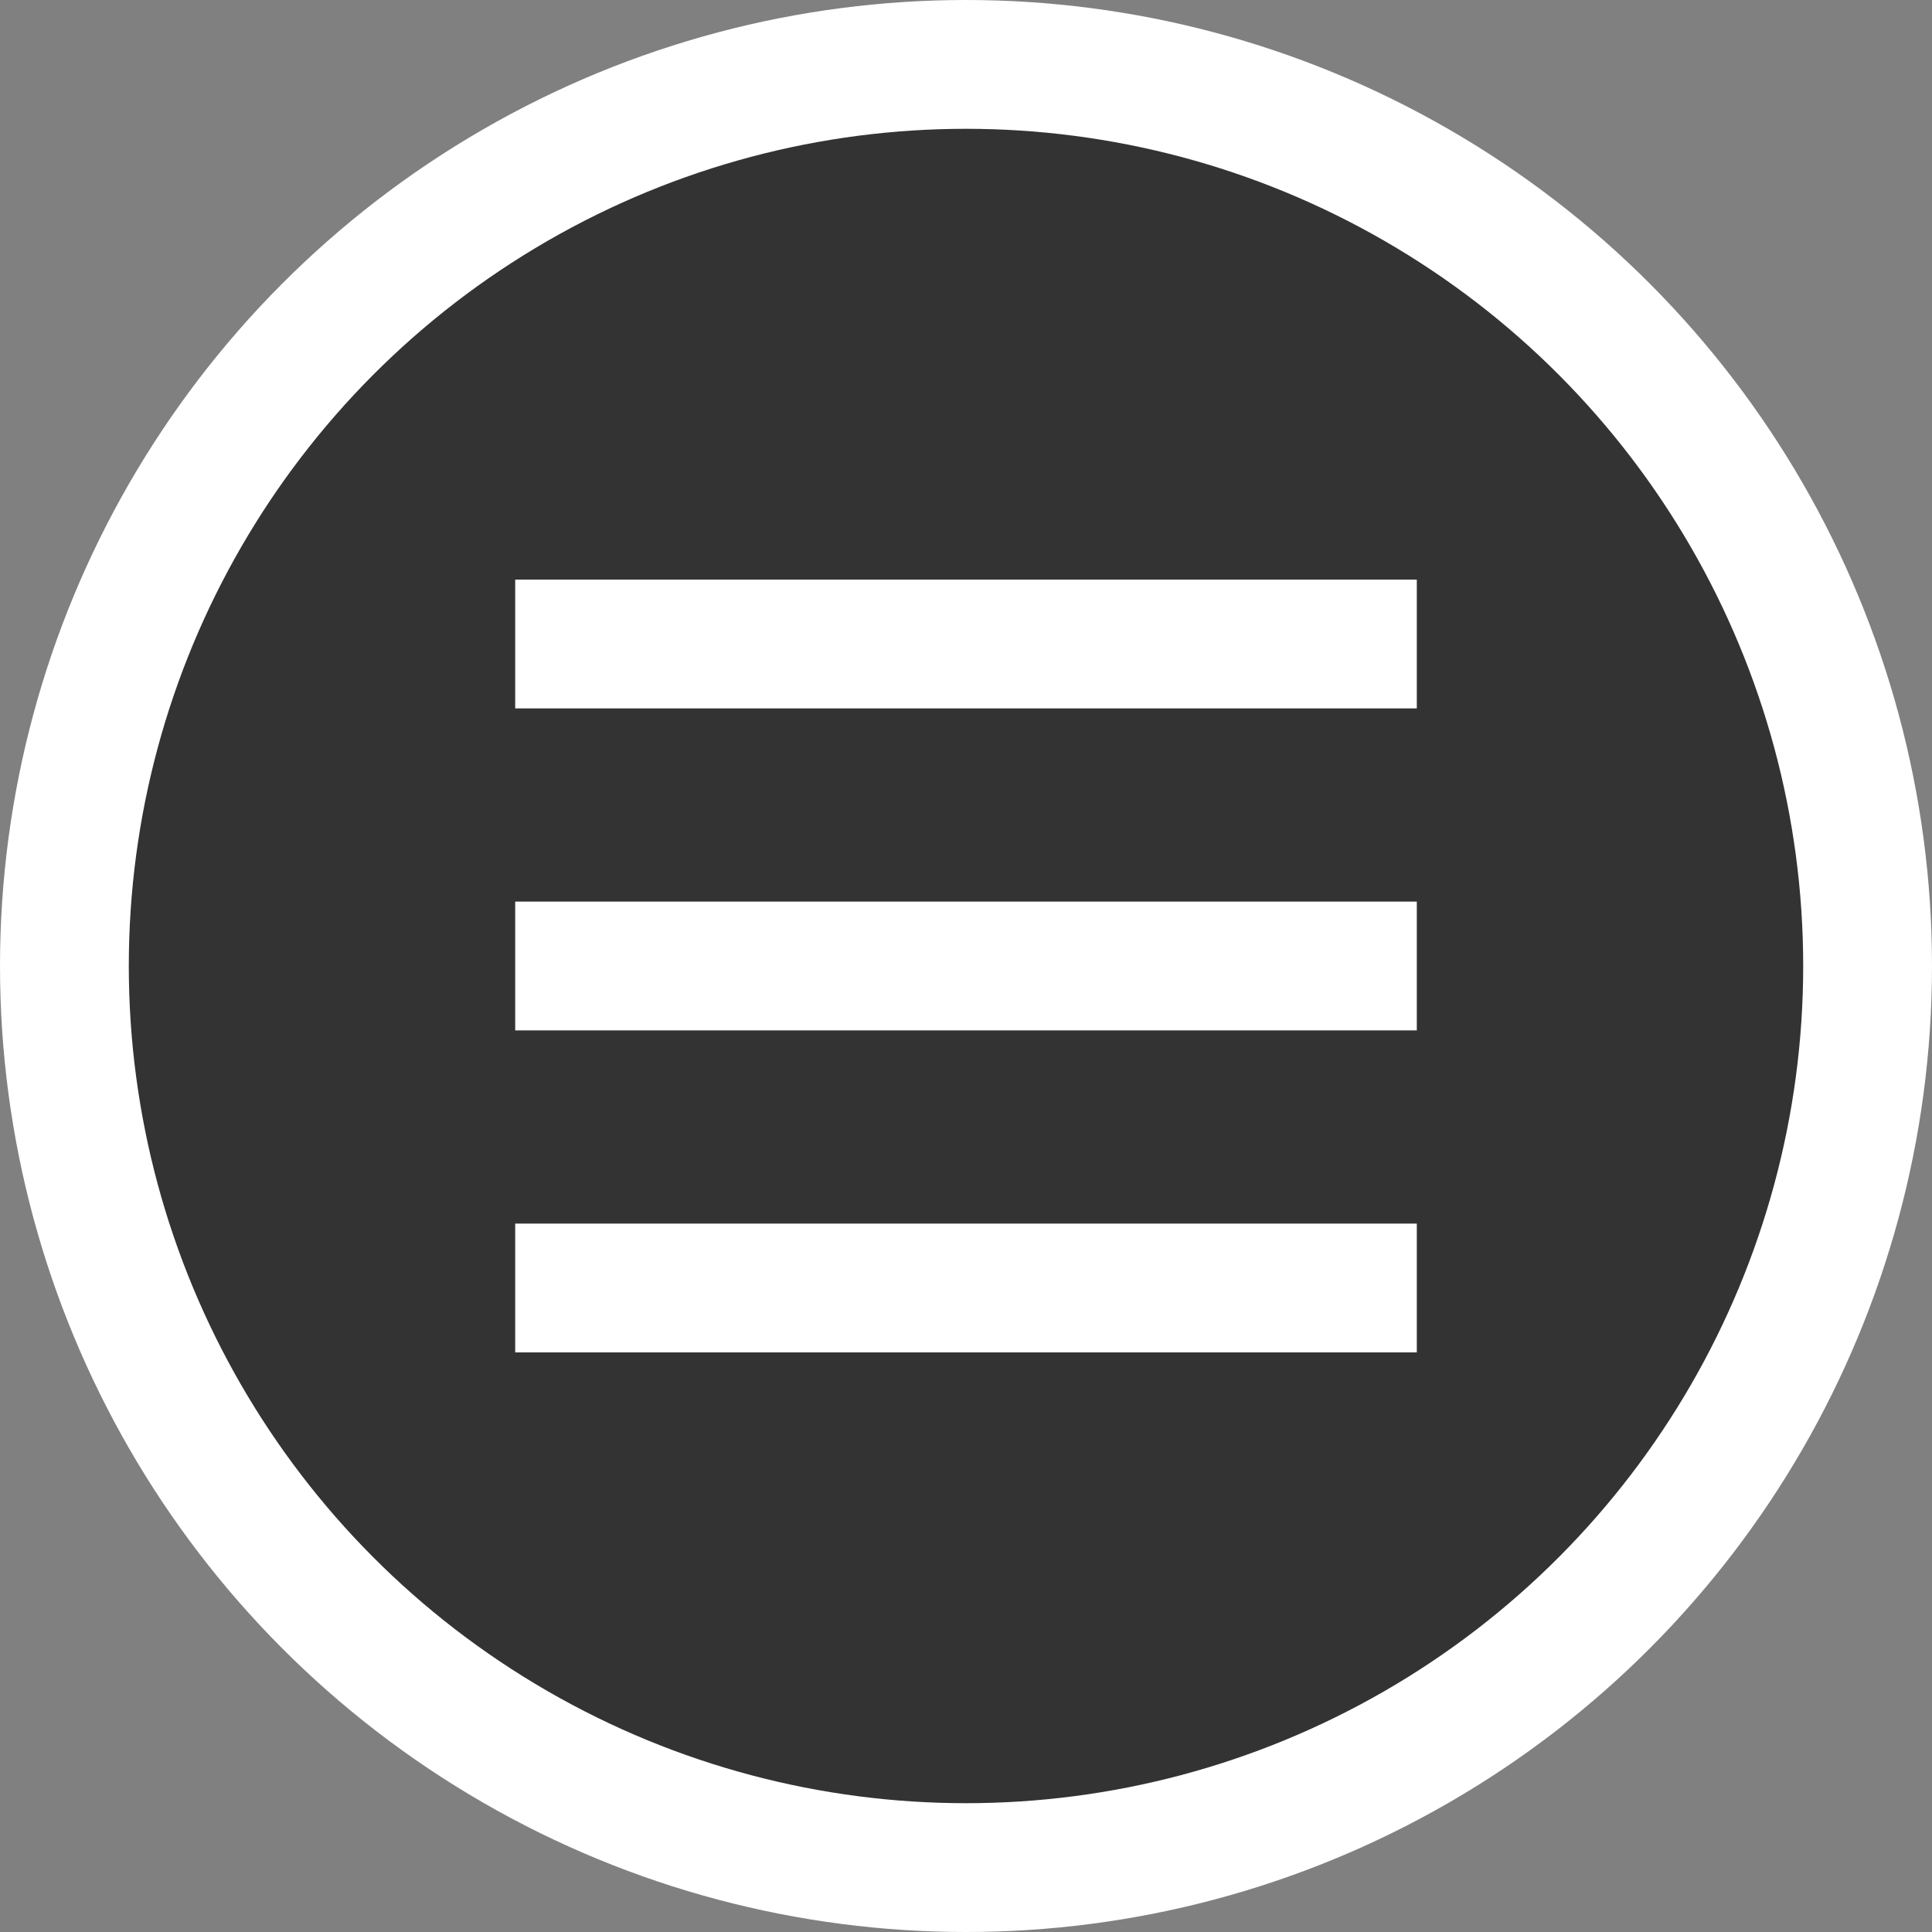 <?xml version="1.0" encoding="UTF-8"?><svg id="_レイヤー_2" xmlns="http://www.w3.org/2000/svg" viewBox="0 0 30 30"><rect x="0" y="0" width="30" height="30" fill="#808080" stroke="none"/><defs><style>.cls-1{fill:#fff;}.cls-2{fill:#333;}</style></defs><g id="_レイヤー_5"><circle class="cls-1" cx="15" cy="15" r="15"/><circle class="cls-2" cx="15" cy="15" r="13"/><path class="cls-1" d="M22,16h-14v-2h14v2ZM22,9h-14v2h14v-2ZM22,19h-14v2h14v-2Z"/></g></svg>